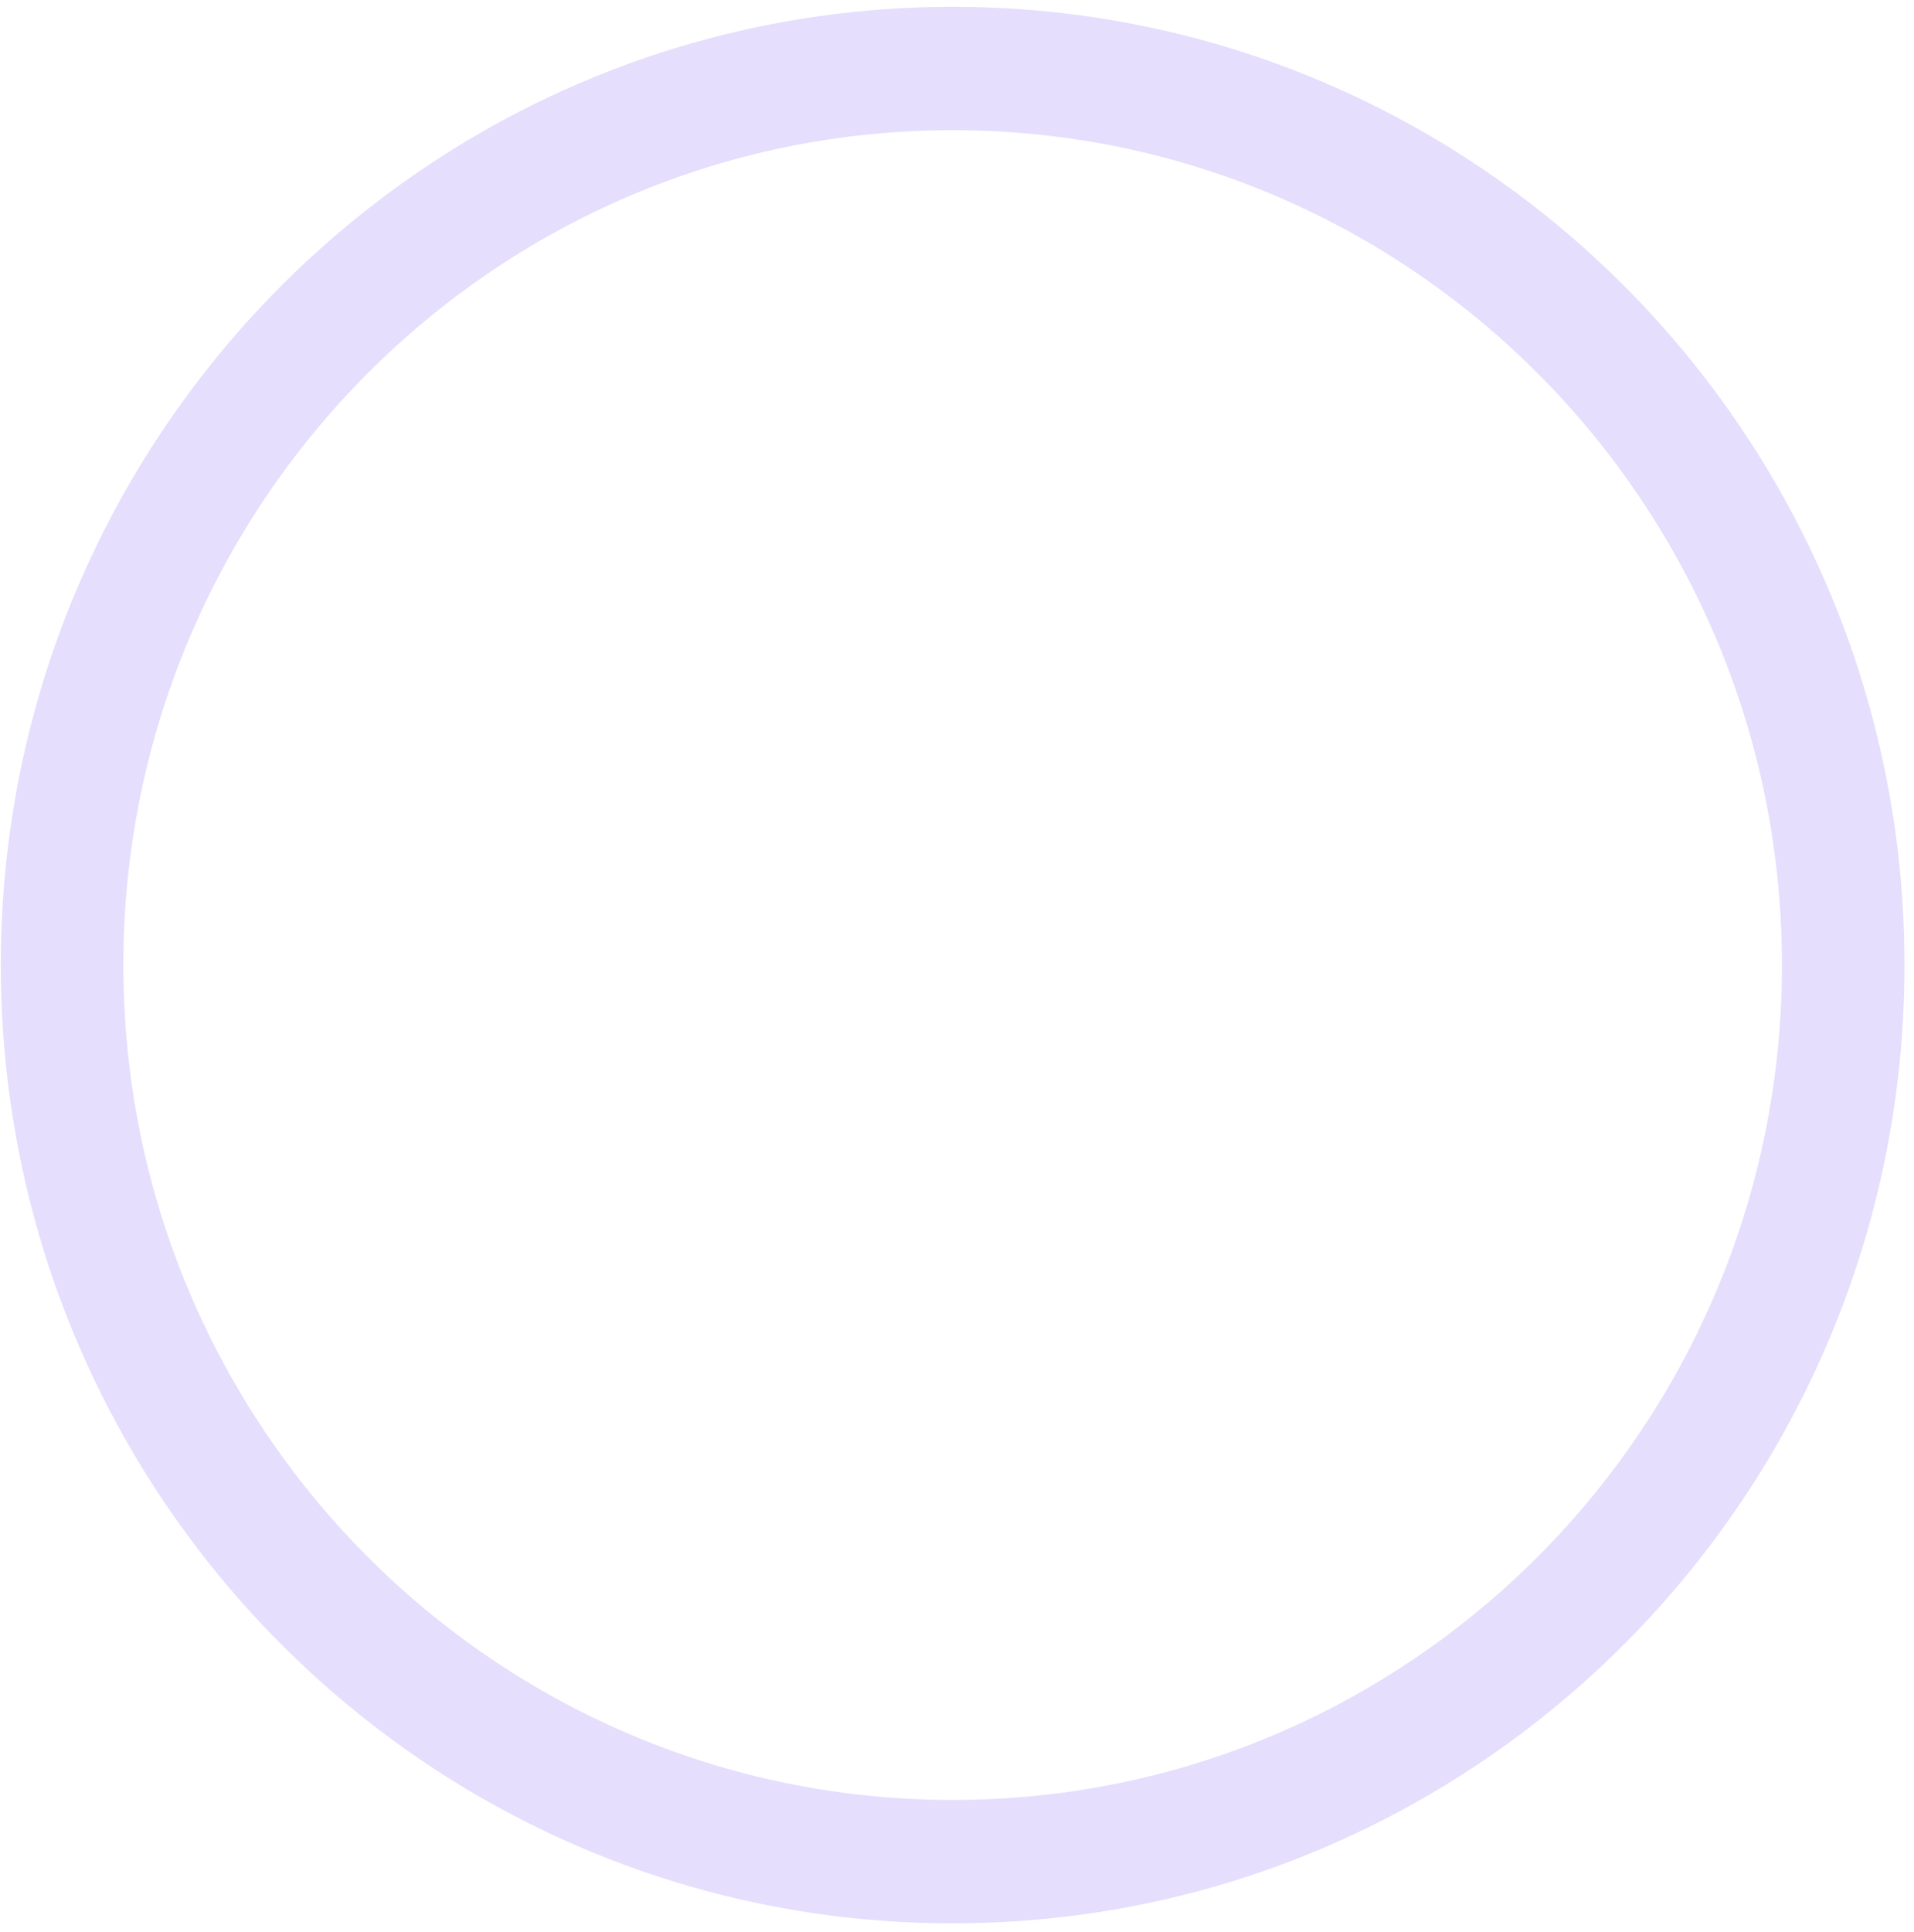 <?xml version="1.0" encoding="UTF-8"?> <svg xmlns="http://www.w3.org/2000/svg" width="111" height="112" viewBox="0 0 111 112" fill="none"><path fill-rule="evenodd" clip-rule="evenodd" d="M110.449 55.956C110.449 86.642 85.734 111.518 55.248 111.518C24.761 111.518 0.047 86.642 0.047 55.956C0.047 25.27 24.761 0.395 55.248 0.395C85.734 0.395 110.449 25.27 110.449 55.956ZM55.248 104.365C81.809 104.365 103.342 82.692 103.342 55.956C103.342 29.221 81.809 7.548 55.248 7.548C28.686 7.548 7.154 29.221 7.154 55.956C7.154 82.692 28.686 104.365 55.248 104.365Z" fill="#E5DEFD"></path></svg> 
